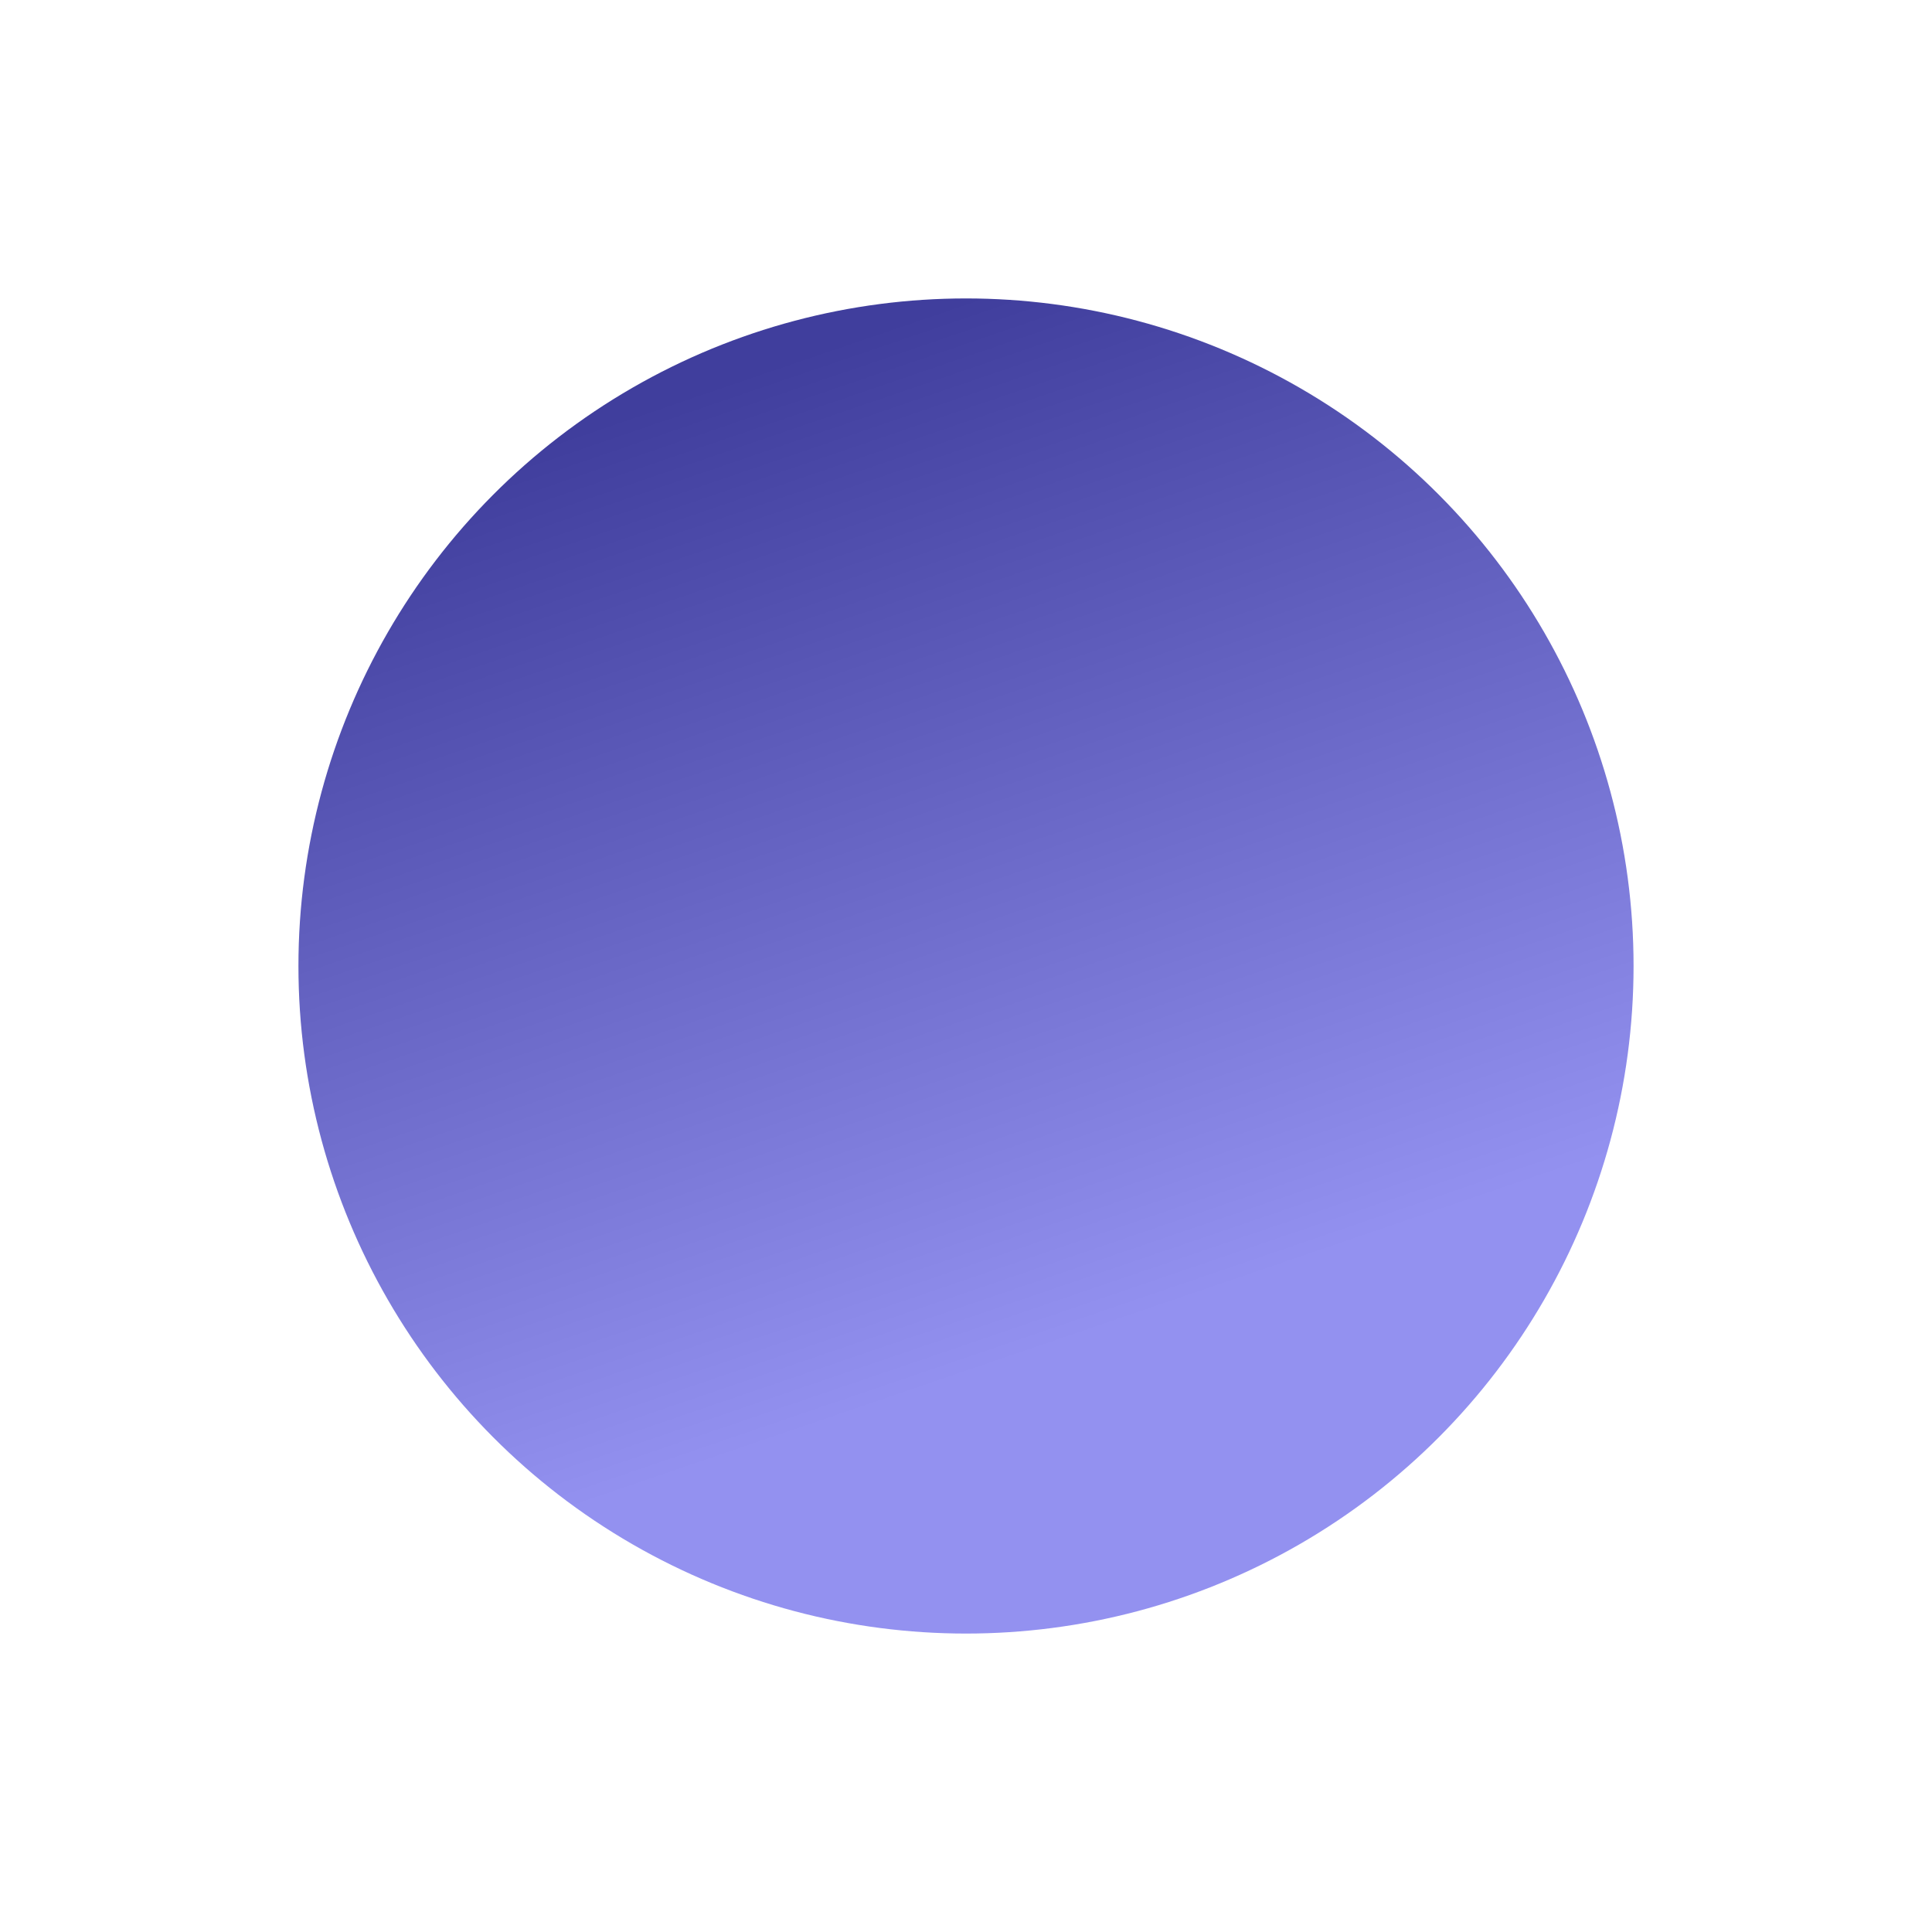<?xml version="1.0" encoding="UTF-8"?>
<!DOCTYPE svg PUBLIC '-//W3C//DTD SVG 1.0//EN'
          'http://www.w3.org/TR/2001/REC-SVG-20010904/DTD/svg10.dtd'>
<svg fill="none" height="123" style="fill: none;" viewBox="0 0 123 123" width="123" xmlns="http://www.w3.org/2000/svg" xmlns:xlink="http://www.w3.org/1999/xlink"
><g filter="url(#a)"
  ><circle cx="61.5" cy="61.5" fill="url(#b)" r="42.5"
  /></g
  ><defs
  ><linearGradient gradientUnits="userSpaceOnUse" id="b" x1="61.5" x2="82.5" y1="19" y2="80.5"
    ><stop stop-color="#403E9D"
      /><stop offset="1" stop-color="#9391F0"
    /></linearGradient
    ><filter color-interpolation-filters="sRGB" filterUnits="userSpaceOnUse" height="123" id="a" width="123" x="0" y="0"
    ><feFlood flood-opacity="0" result="BackgroundImageFix"
      /><feBlend in="SourceGraphic" in2="BackgroundImageFix" result="shape"
      /><feGaussianBlur result="effect1_foregroundBlur_0_231" stdDeviation="9.5"
    /></filter
  ></defs
></svg
>
